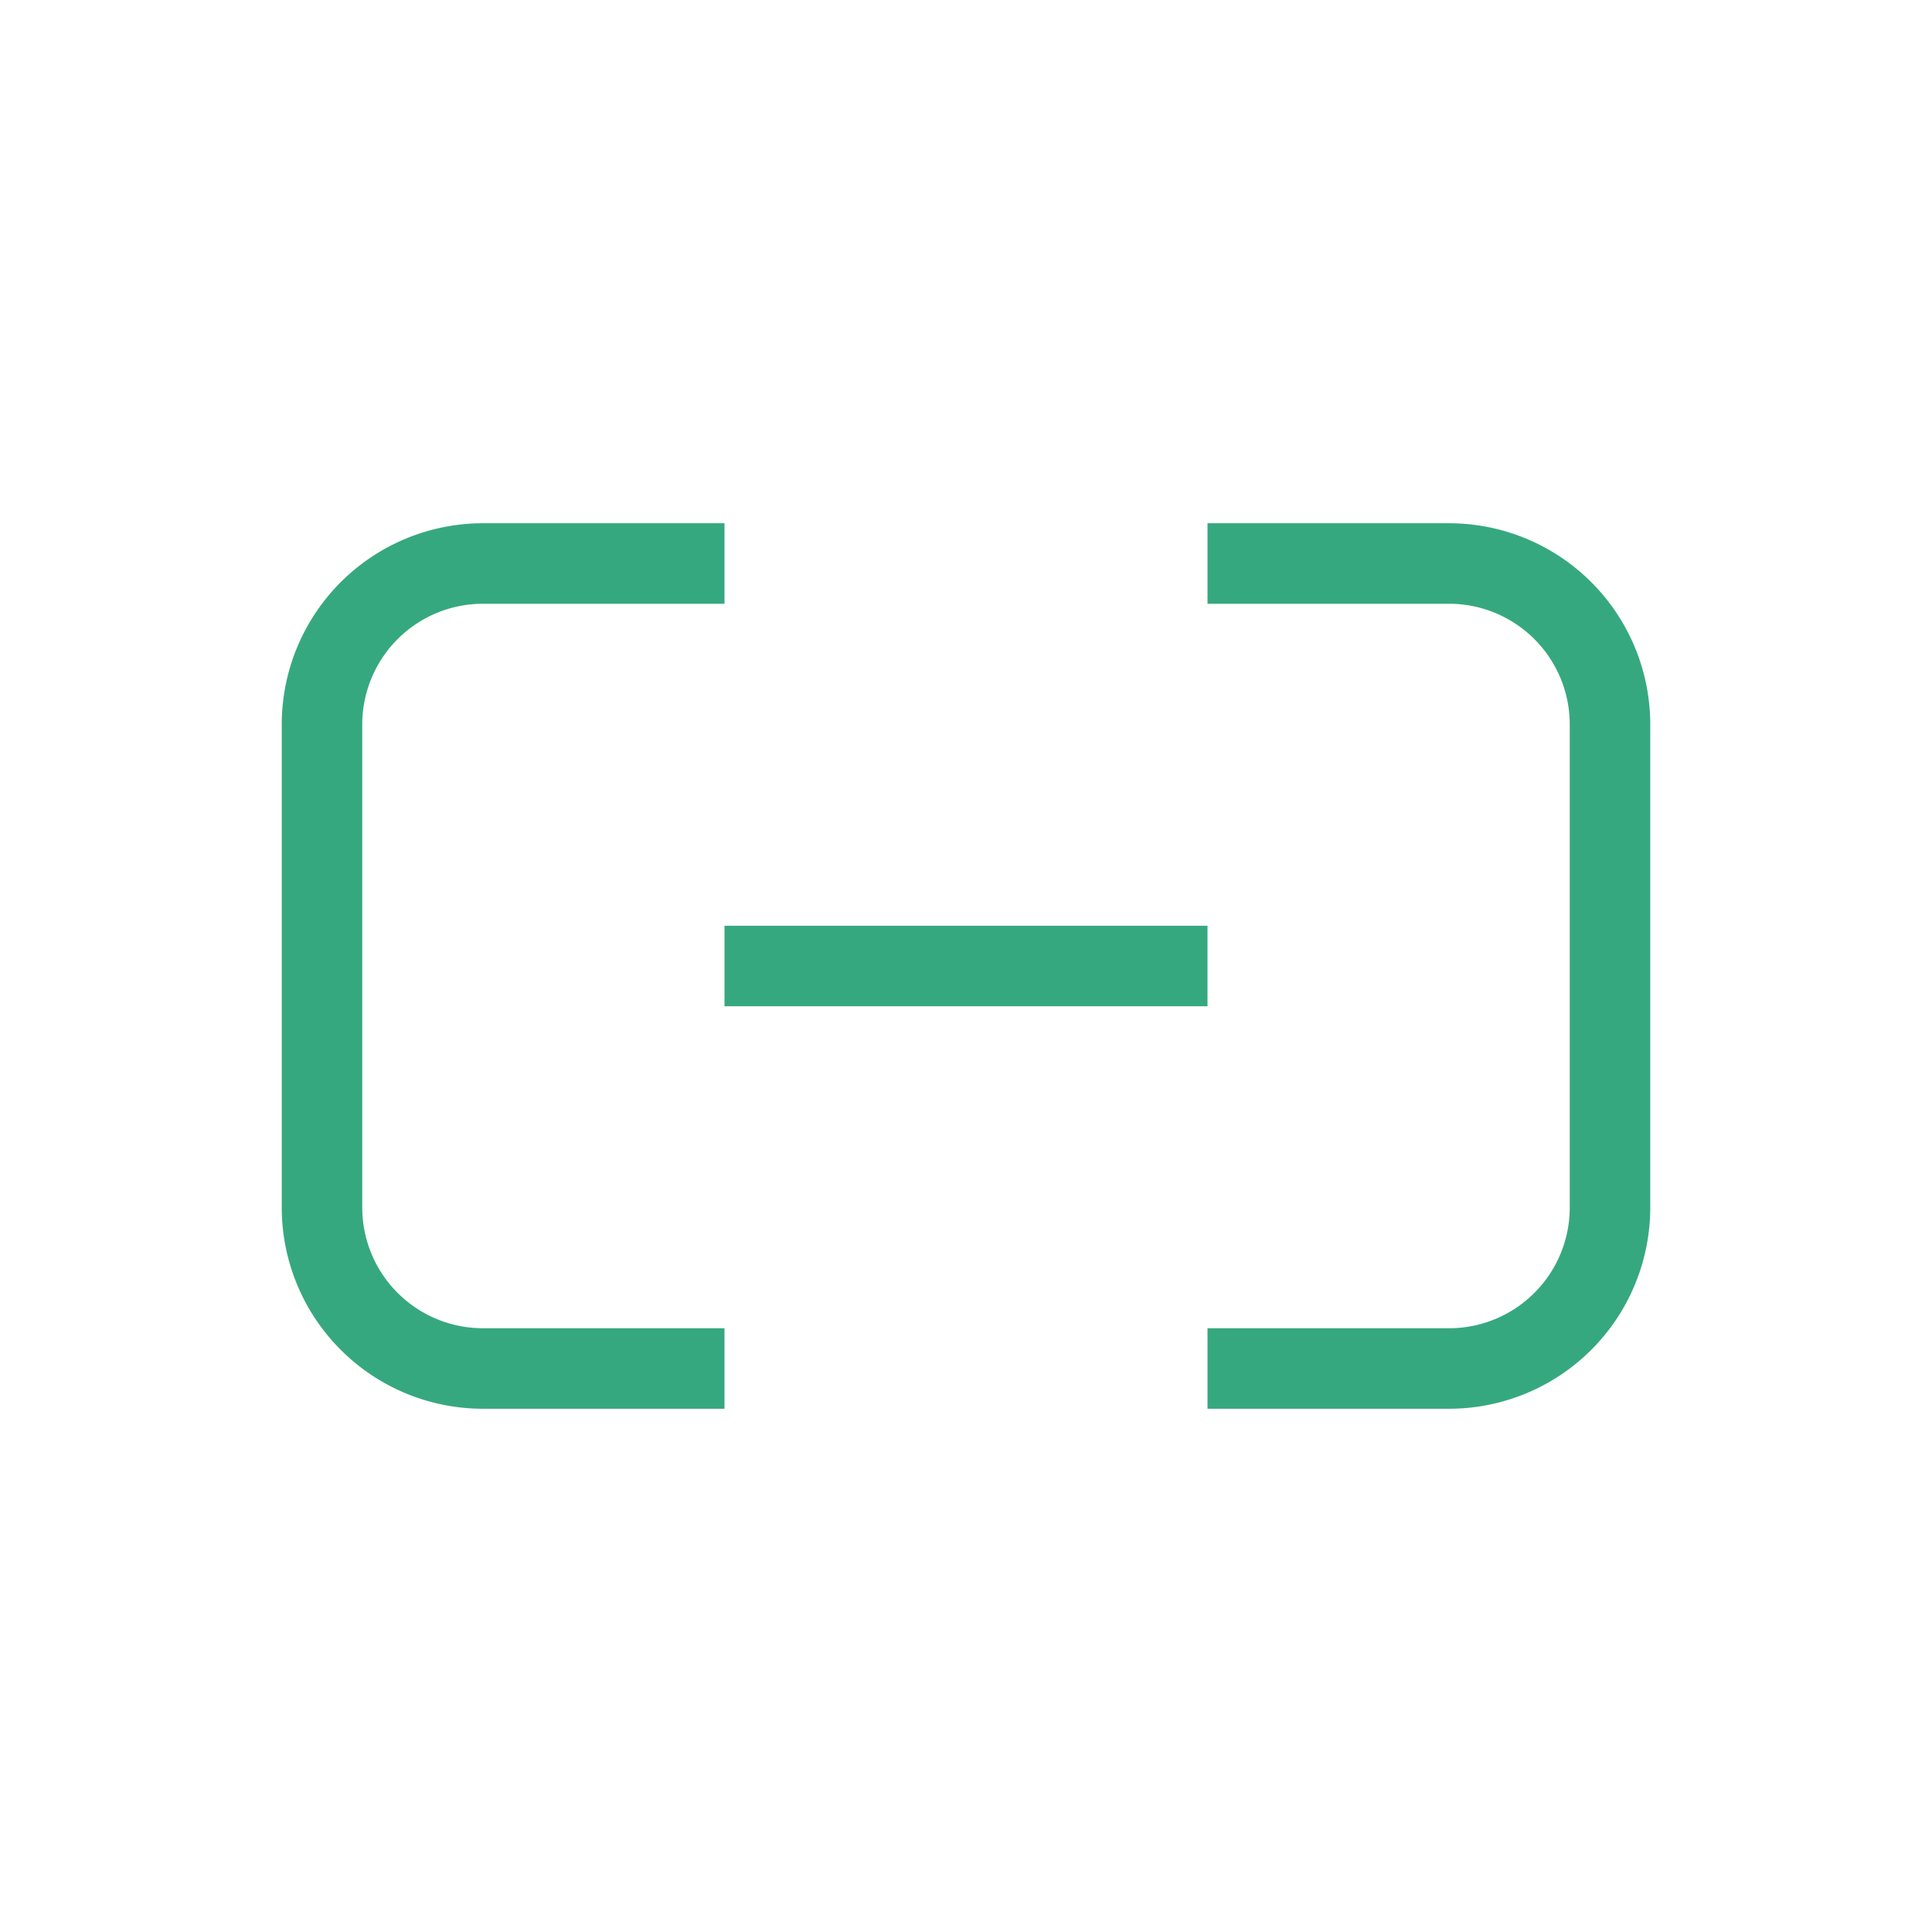 <svg width="40" height="40" viewBox="0 0 24 24" fill="none" xmlns="http://www.w3.org/2000/svg">
  <path d="M15 7h3a2 2 0 012 2v6a2 2 0 01-2 2h-3" stroke="rgb(54, 168, 127)" strokeWidth="3" strokeLinecap="round" strokeLinejoin="round" />
  <path d="M9 17H6a2 2 0 01-2-2V9a2 2 0 012-2h3" stroke="rgb(54, 168, 127)" strokeWidth="3" strokeLinecap="round" strokeLinejoin="round" />
  <path d="M9 12h6" stroke="rgb(54, 168, 127)" strokeWidth="3" strokeLinecap="round" strokeLinejoin="round" />
</svg> 
